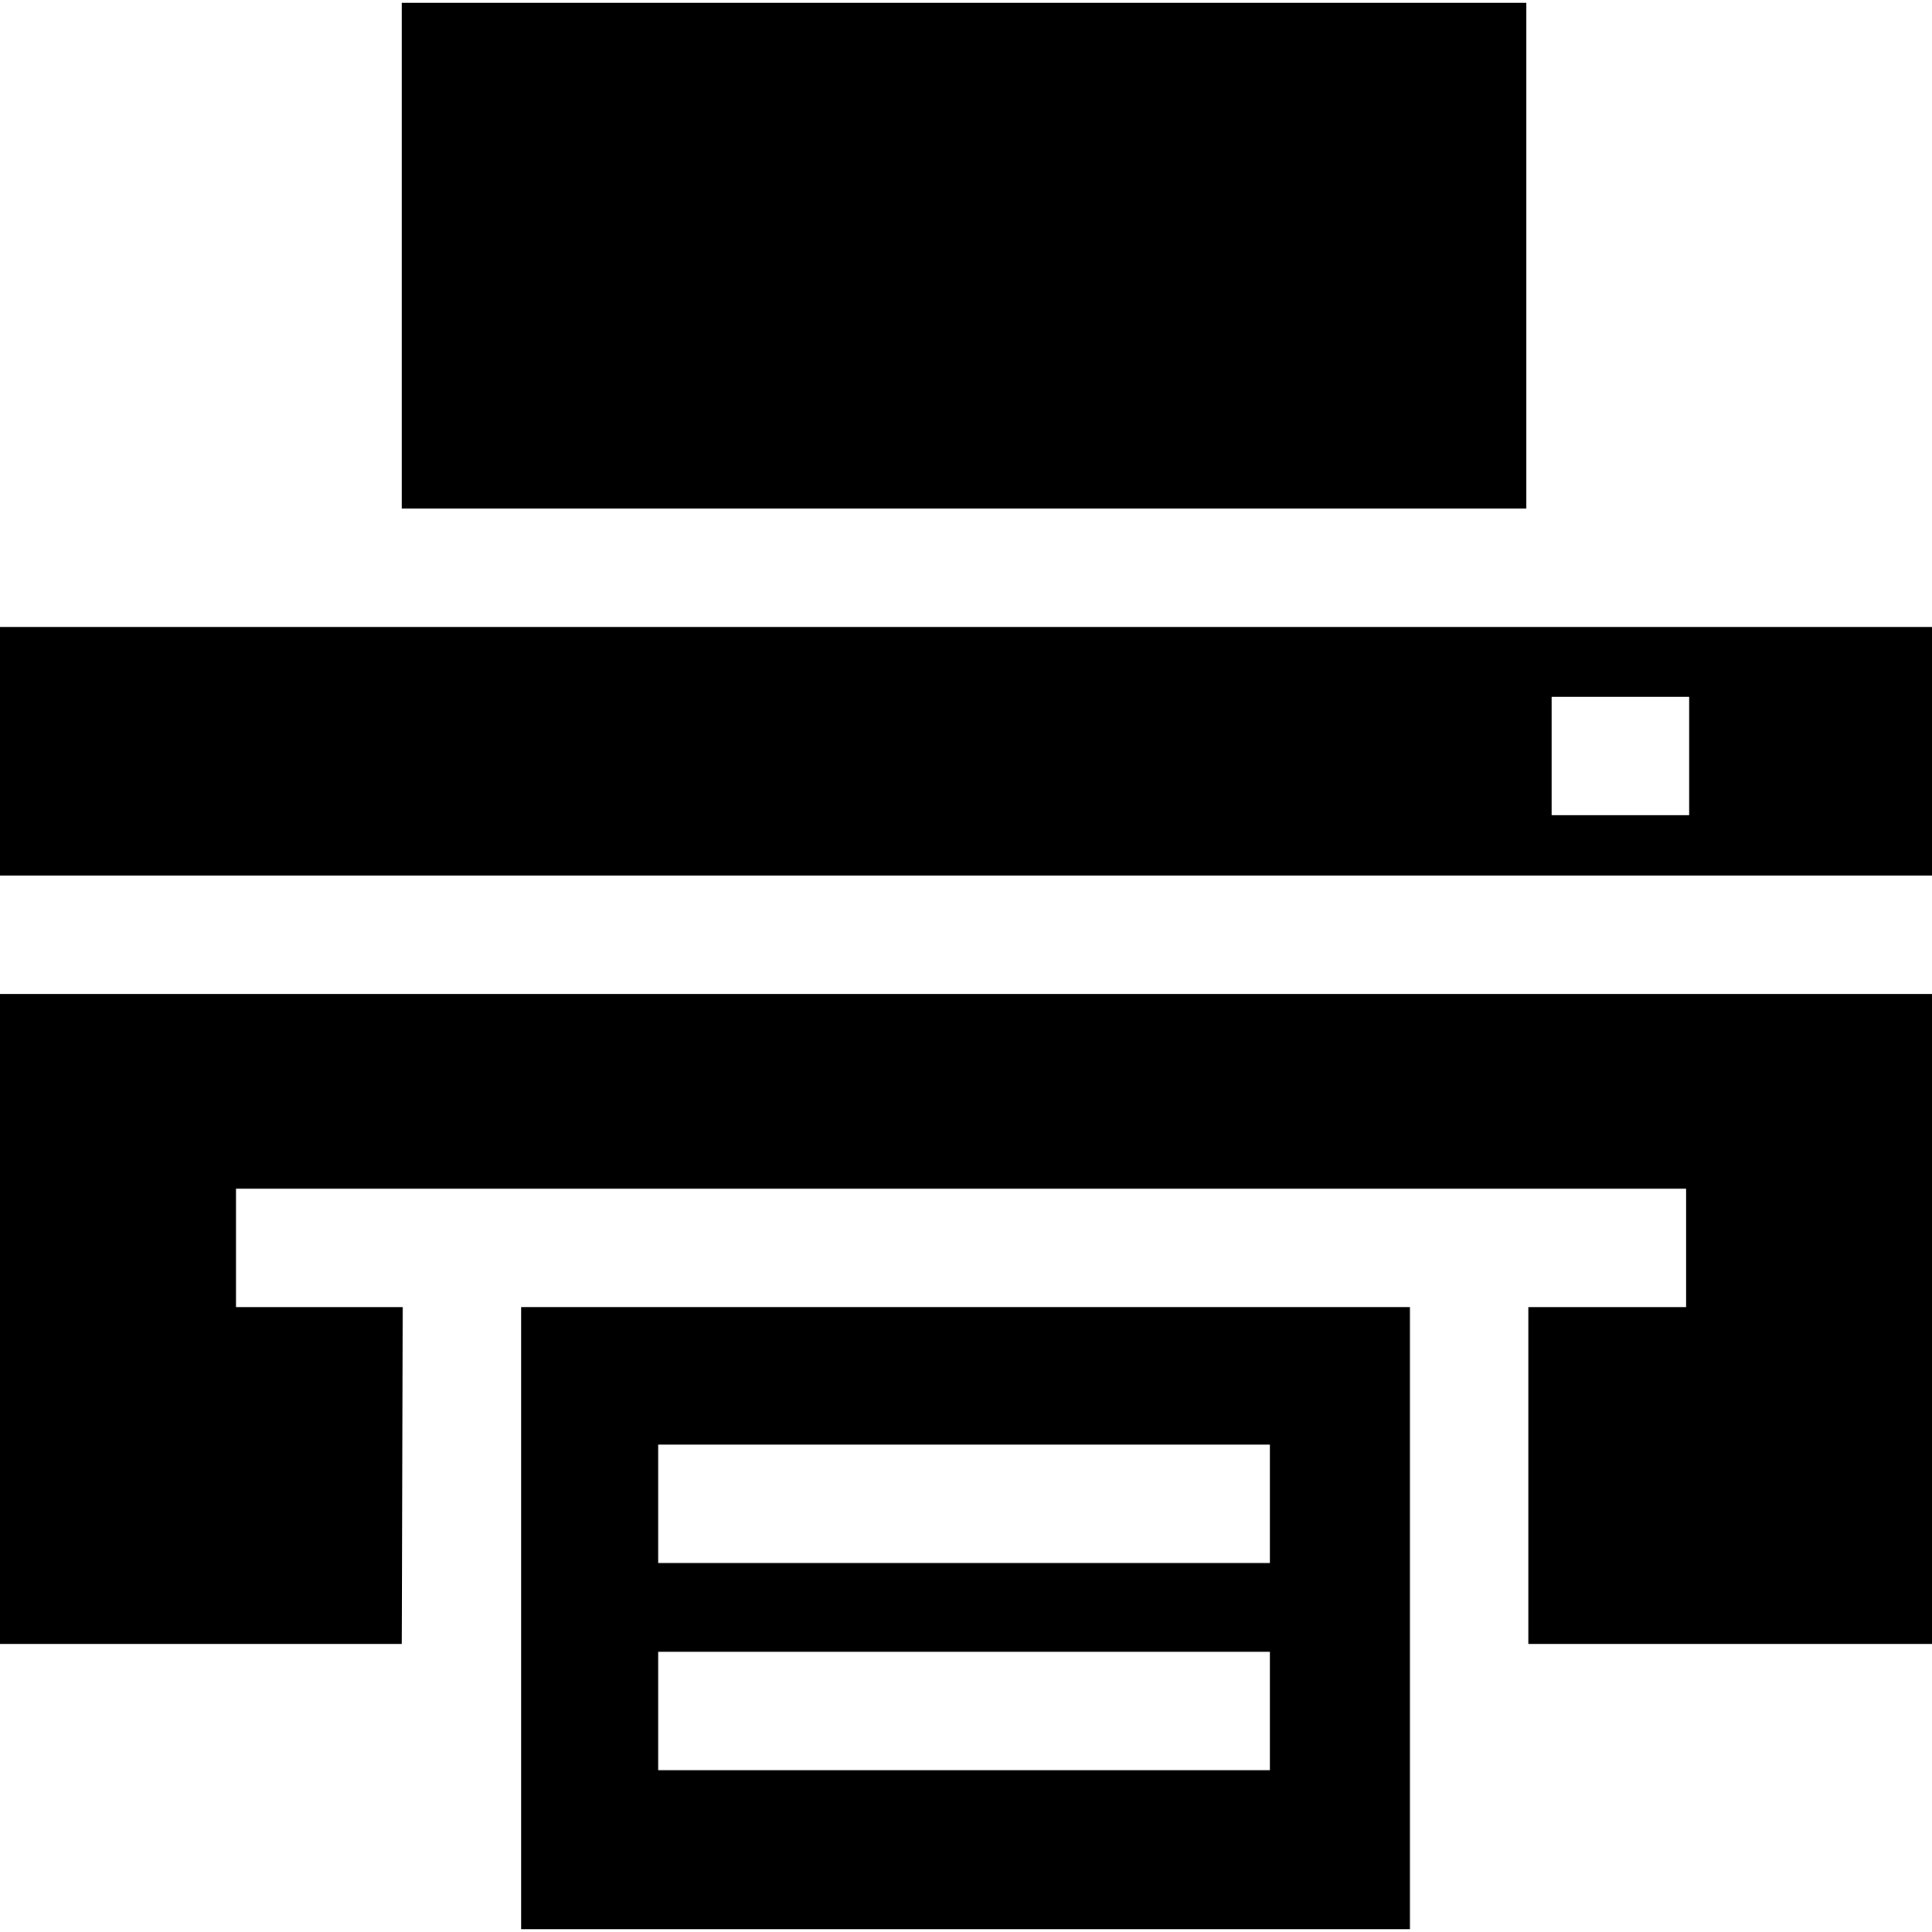 <?xml version="1.0" encoding="iso-8859-1"?>
<!-- Uploaded to: SVG Repo, www.svgrepo.com, Generator: SVG Repo Mixer Tools -->
<svg fill="#000000" version="1.1" id="Layer_1" xmlns="http://www.w3.org/2000/svg" xmlns:xlink="http://www.w3.org/1999/xlink" 
	 viewBox="0 0 512 512" xml:space="preserve">
<g>
	<g>
		<rect x="106.458" y="0.758" width="298.039" height="134.013"/>
	</g>
</g>
<g>
	<g>
		<path d="M138.091,346.379v164.863h235.556V346.379H138.091z M336.523,469.119H174.431v-31.373h0h162.091V469.119z
			 M336.523,414.217H174.431v-31.373h0h162.091V414.217z"/>
	</g>
</g>
<g>
	<g>
		<path d="M0,166.144v65.882h512v-65.882H0z M447.655,216.047H411.19v-31.373h36.465V216.047z"/>
	</g>
</g>
<g>
	<g>
		<polygon points="0,263.399 0,435.644 106.458,435.644 106.719,346.379 62.536,346.379 62.536,315.007 446.85,315.007 
			446.85,346.379 405.02,346.379 405.02,435.644 512,435.644 512,263.399 		"/>
	</g>
</g>
</svg>